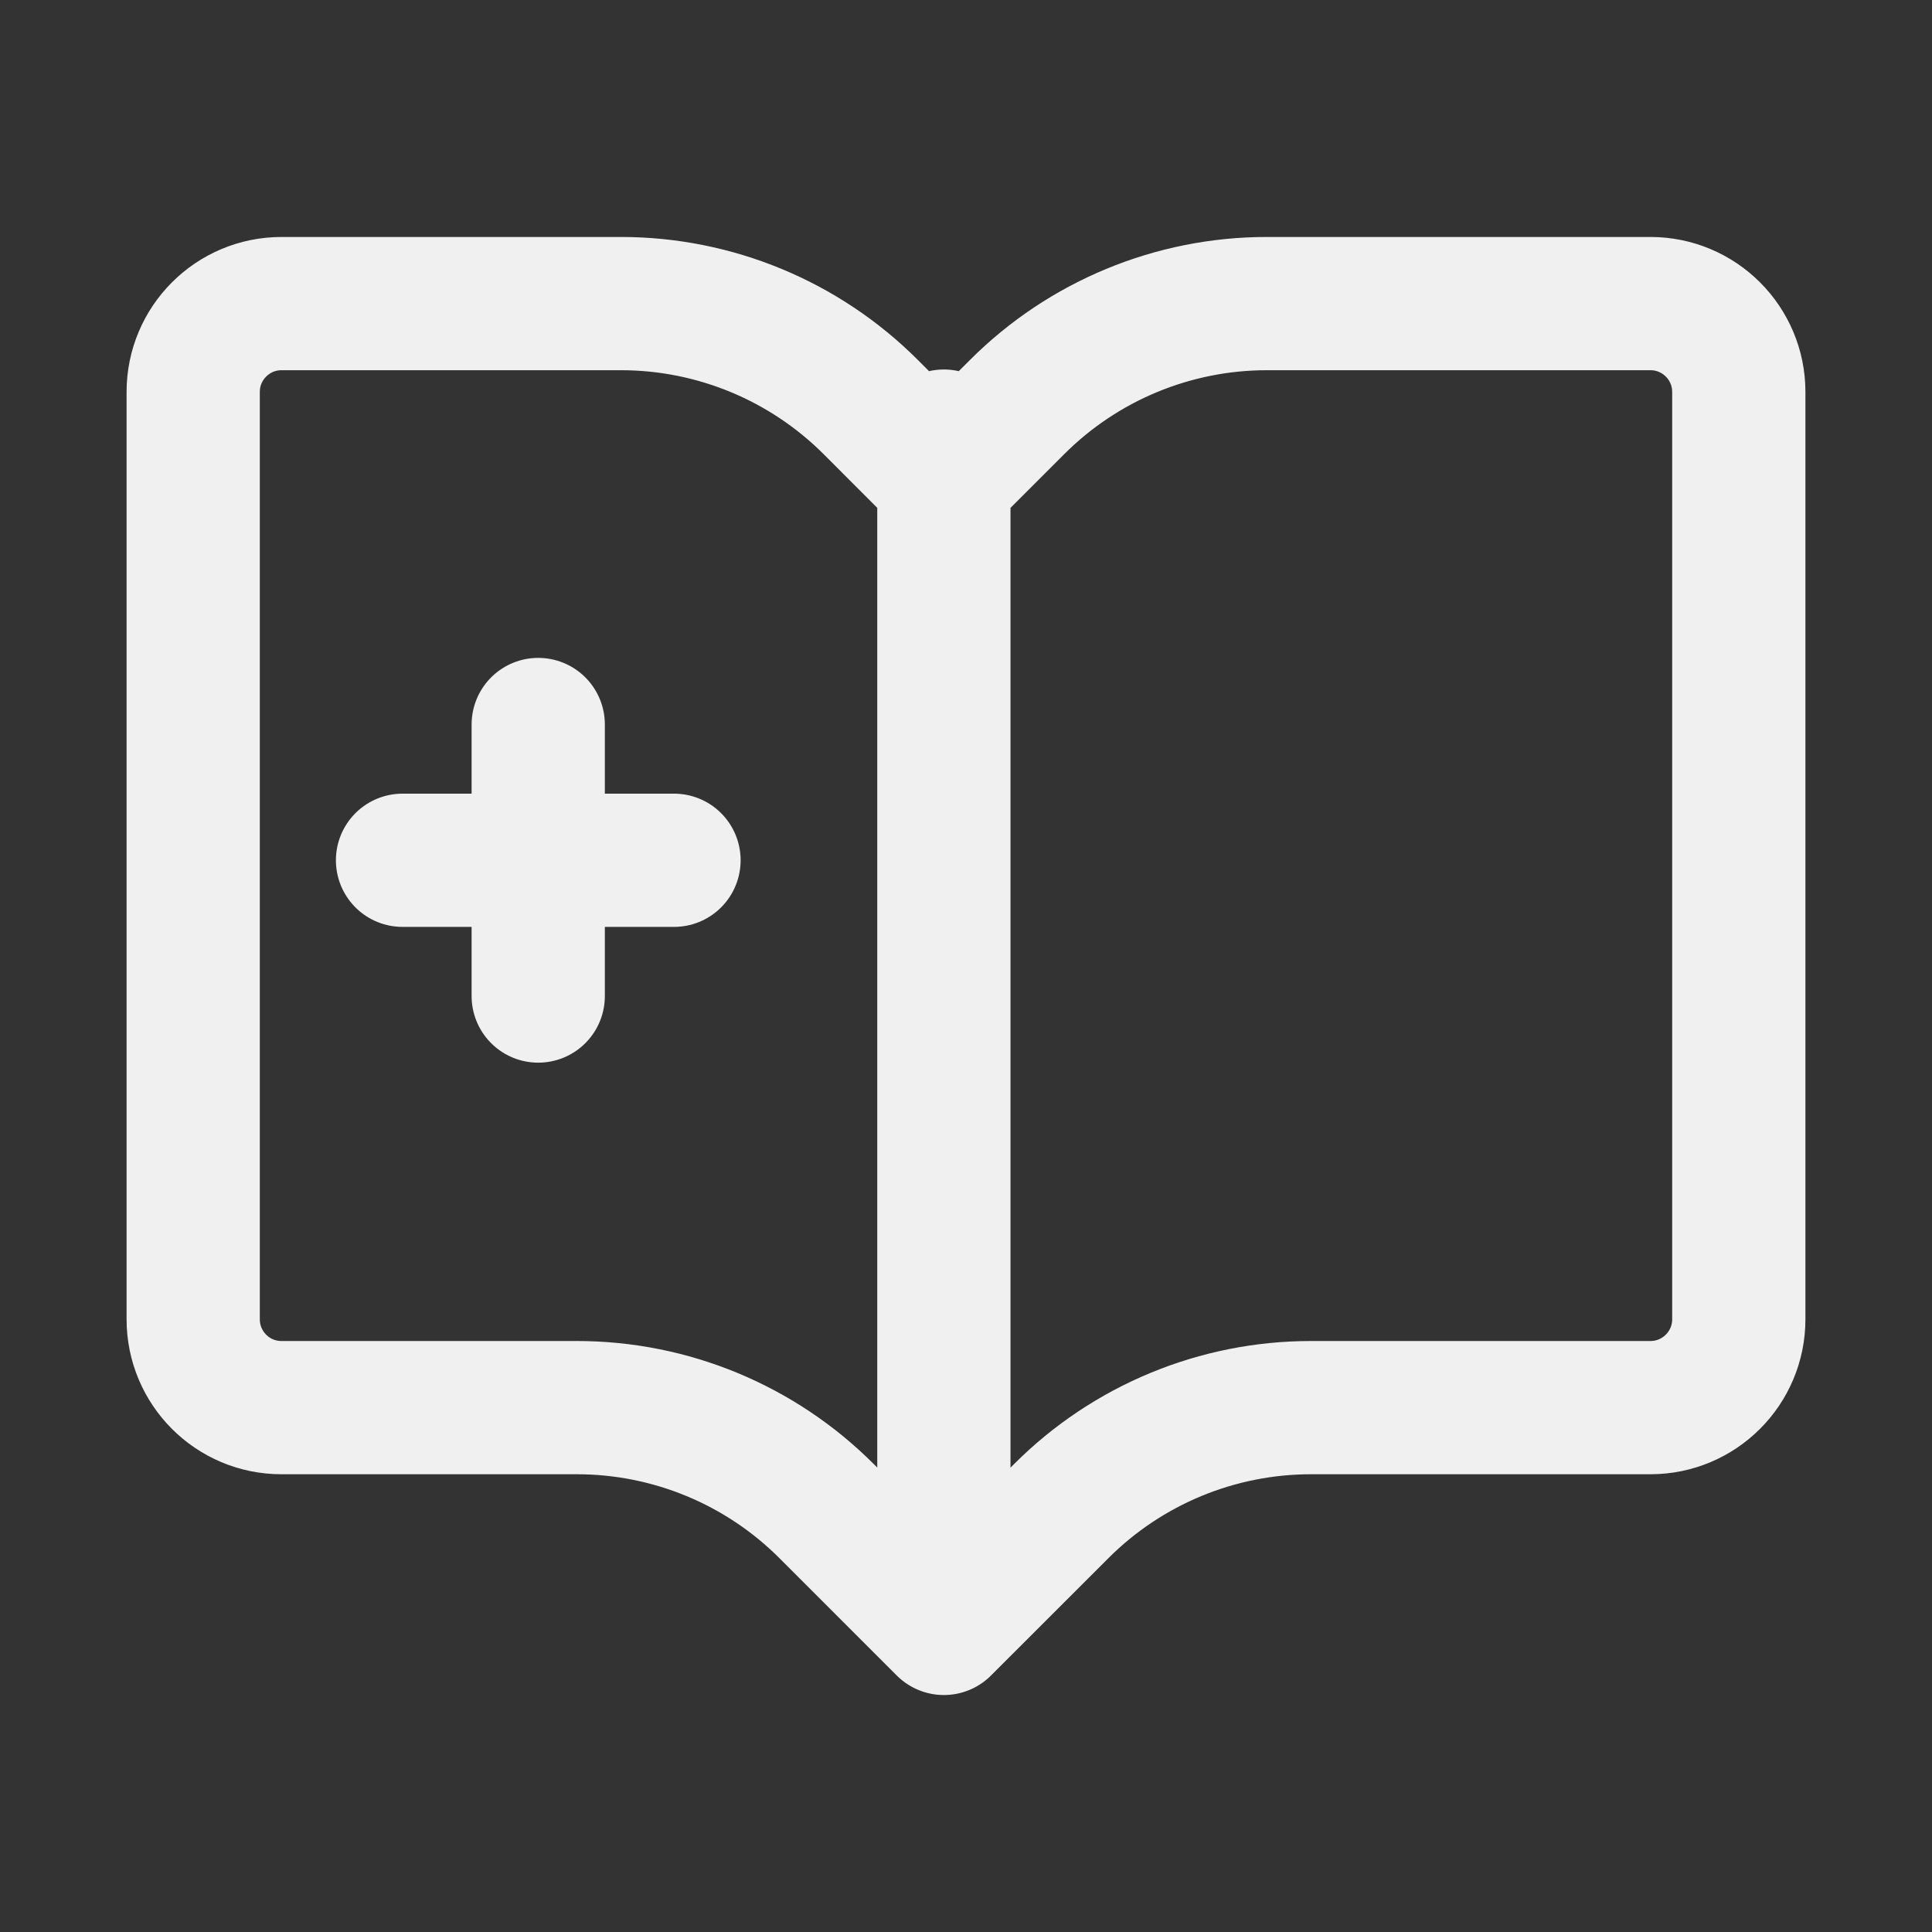 <?xml version="1.0" encoding="UTF-8"?> <svg xmlns="http://www.w3.org/2000/svg" width="29" height="29" viewBox="0 0 29 29" fill="none"><rect x="0" y="0" width="29" height="29" fill="#333333" stroke="none"/><path d="M14.168 24.443V6.546M14.168 24.443L12.407 22.682C11.413 21.687 10.065 21.129 8.658 21.129H4.224C3.492 21.129 2.9 20.535 2.9 19.803V5.883C2.9 5.151 3.493 4.557 4.226 4.557H9.321C10.727 4.557 12.076 5.116 13.07 6.11L14.168 7.209L15.267 6.11C16.261 5.116 17.61 4.557 19.016 4.557H24.774C25.506 4.557 26.1 5.151 26.1 5.883V19.803C26.1 20.535 25.506 21.129 24.774 21.129H19.679C18.273 21.129 16.924 21.687 15.93 22.682L14.168 24.443Z" stroke="#F0F0F0" stroke-width="2" stroke-linecap="round" stroke-linejoin="round"></path><path d="M8.079 14.951V10.875M6.042 12.913H10.117" stroke="#F0F0F0" stroke-width="2" stroke-linecap="round" stroke-linejoin="round"></path></svg> 